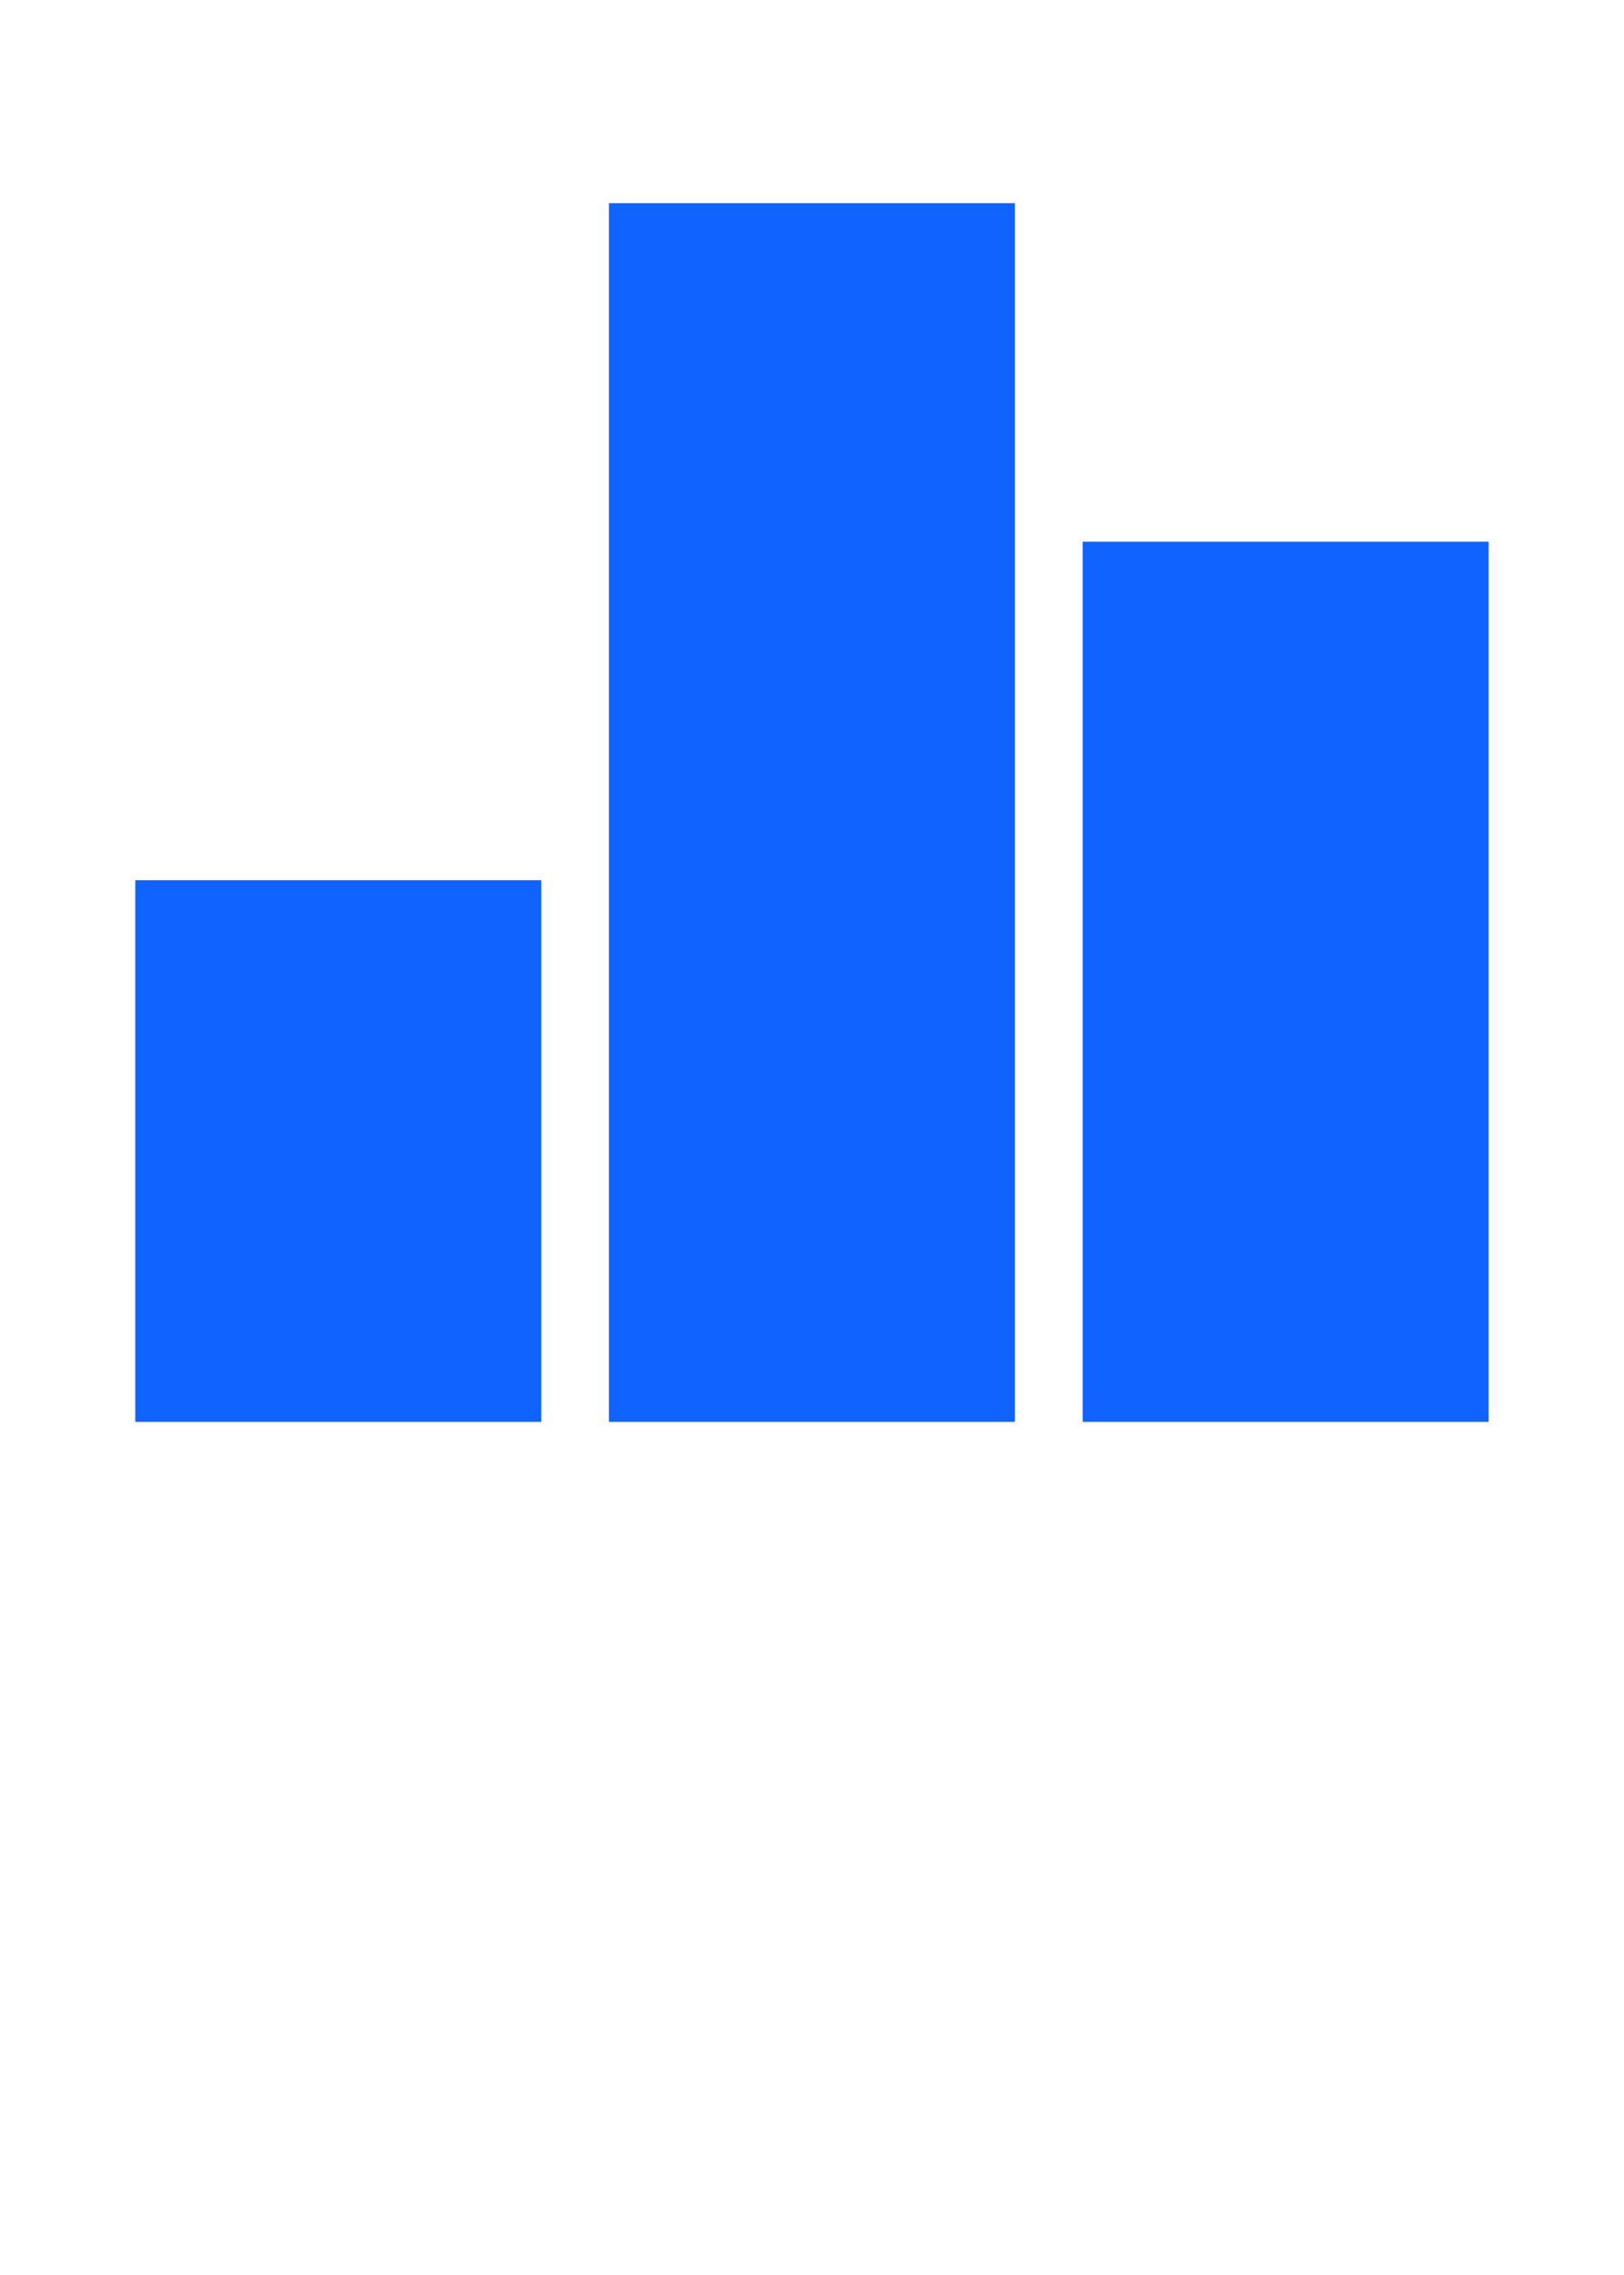 <svg width="20" height="28" viewBox="0 0 20 28" fill="none" xmlns="http://www.w3.org/2000/svg">
<path d="M1.666 10.833H6.666V17.5H1.666V10.833ZM7.499 2.5H12.499V17.5H7.499V2.5ZM13.333 6.667H18.333V17.5H13.333V6.667Z" fill="#1063FF"/>
</svg>
